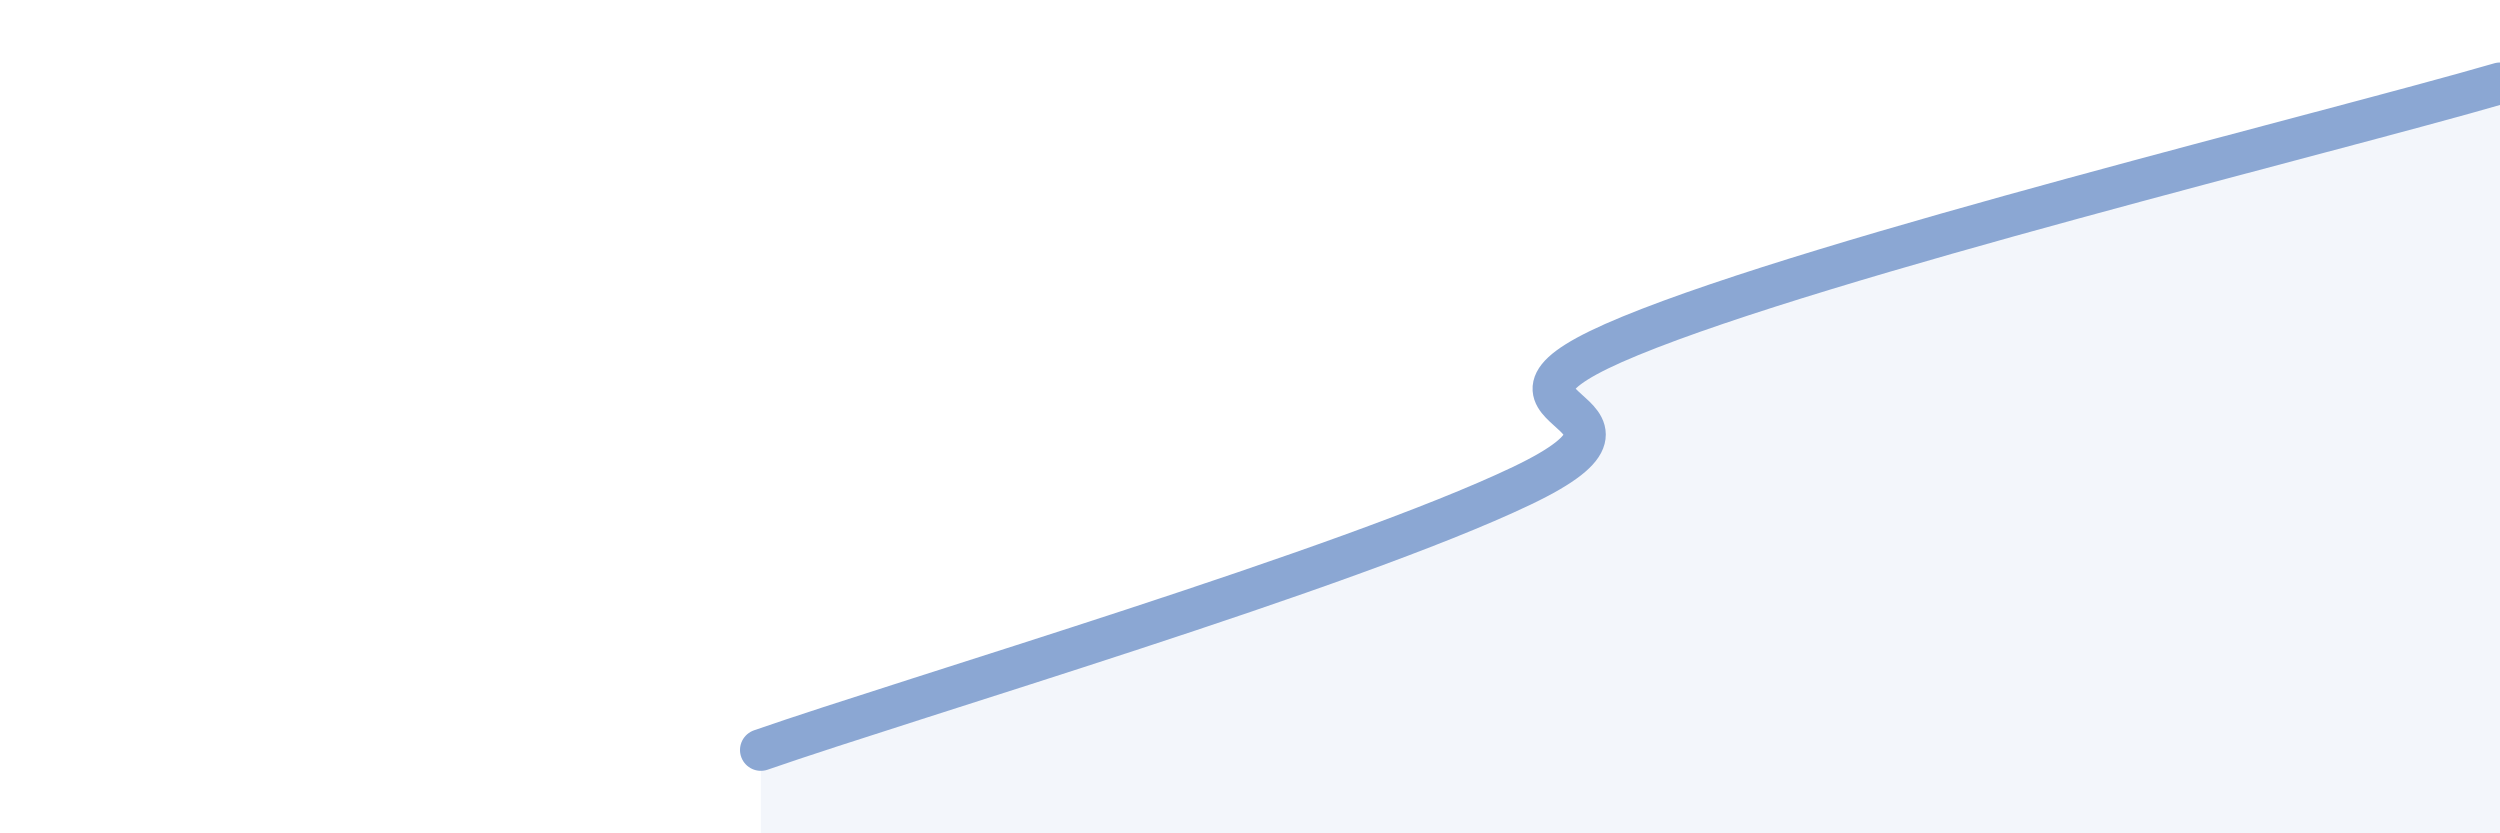 
    <svg width="60" height="20" viewBox="0 0 60 20" xmlns="http://www.w3.org/2000/svg">
      <path
        d="M 18.26,18 C 21.91,16.73 32.35,13.65 36.52,11.66 C 40.69,9.67 34.43,9.99 39.13,8.06 C 43.83,6.13 55.83,3.21 60,2L60 20L18.26 20Z"
        fill="#8ba7d3"
        opacity="0.1"
        stroke-linecap="round"
        stroke-linejoin="round"
      />
      <path
        d="M 18.26,18 C 21.91,16.73 32.35,13.65 36.52,11.66 C 40.69,9.67 34.43,9.99 39.13,8.06 C 43.83,6.13 55.83,3.21 60,2"
        stroke="#8ba7d3"
        stroke-width="1"
        fill="none"
        stroke-linecap="round"
        stroke-linejoin="round"
      />
    </svg>
  